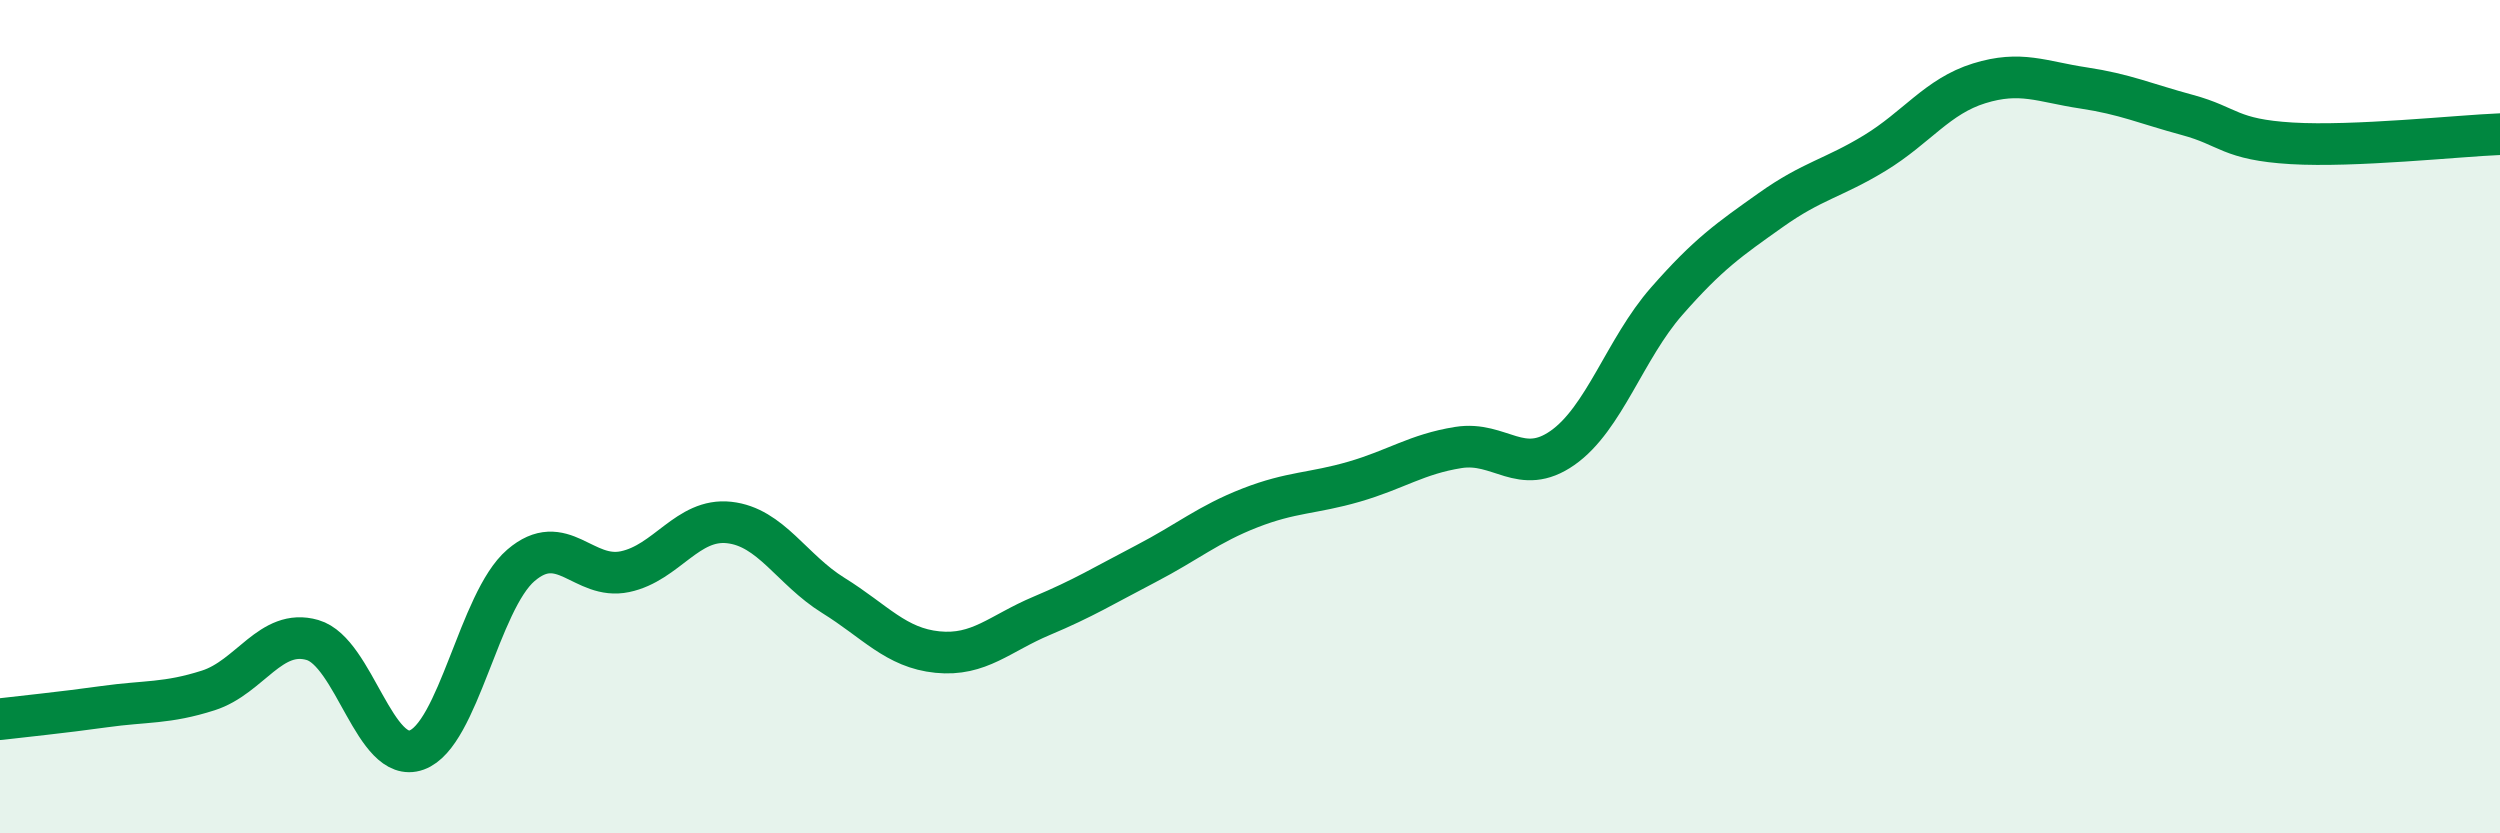 
    <svg width="60" height="20" viewBox="0 0 60 20" xmlns="http://www.w3.org/2000/svg">
      <path
        d="M 0,17.26 C 0.5,17.2 1.5,17.1 2.5,16.96 C 3.5,16.82 4,16.89 5,16.57 C 6,16.25 6.5,15.07 7.5,15.36 C 8.5,15.65 9,18.36 10,18 C 11,17.64 11.5,14.43 12.5,13.57 C 13.5,12.71 14,13.93 15,13.72 C 16,13.51 16.5,12.43 17.5,12.54 C 18.5,12.65 19,13.67 20,14.29 C 21,14.91 21.5,15.55 22.5,15.65 C 23.5,15.75 24,15.2 25,14.78 C 26,14.36 26.5,14.05 27.5,13.53 C 28.5,13.01 29,12.58 30,12.19 C 31,11.8 31.5,11.85 32.5,11.56 C 33.5,11.27 34,10.9 35,10.74 C 36,10.58 36.5,11.45 37.5,10.75 C 38.5,10.05 39,8.37 40,7.23 C 41,6.09 41.5,5.75 42.5,5.04 C 43.5,4.33 44,4.28 45,3.67 C 46,3.06 46.5,2.31 47.5,2 C 48.5,1.69 49,1.96 50,2.11 C 51,2.26 51.5,2.49 52.5,2.76 C 53.5,3.03 53.5,3.35 55,3.44 C 56.5,3.53 59,3.26 60,3.22L60 20L0 20Z"
        fill="#008740"
        opacity="0.1"
        stroke-linecap="round"
        stroke-linejoin="round"
      />
      <path
        d="M 0,17.26 C 0.5,17.2 1.5,17.1 2.5,16.96 C 3.5,16.82 4,16.89 5,16.57 C 6,16.25 6.5,15.07 7.5,15.36 C 8.5,15.65 9,18.36 10,18 C 11,17.64 11.5,14.43 12.5,13.57 C 13.5,12.71 14,13.93 15,13.72 C 16,13.51 16.5,12.43 17.5,12.54 C 18.5,12.65 19,13.67 20,14.29 C 21,14.91 21.5,15.55 22.5,15.65 C 23.5,15.75 24,15.2 25,14.78 C 26,14.36 26.5,14.05 27.5,13.53 C 28.5,13.01 29,12.58 30,12.19 C 31,11.8 31.5,11.85 32.5,11.56 C 33.5,11.27 34,10.9 35,10.74 C 36,10.58 36.5,11.45 37.5,10.75 C 38.5,10.05 39,8.37 40,7.23 C 41,6.09 41.5,5.75 42.5,5.04 C 43.5,4.33 44,4.28 45,3.67 C 46,3.06 46.5,2.31 47.5,2 C 48.5,1.69 49,1.96 50,2.11 C 51,2.26 51.5,2.49 52.5,2.76 C 53.5,3.03 53.5,3.35 55,3.44 C 56.5,3.53 59,3.26 60,3.22"
        stroke="#008740"
        stroke-width="1"
        fill="none"
        stroke-linecap="round"
        stroke-linejoin="round"
      />
    </svg>
  